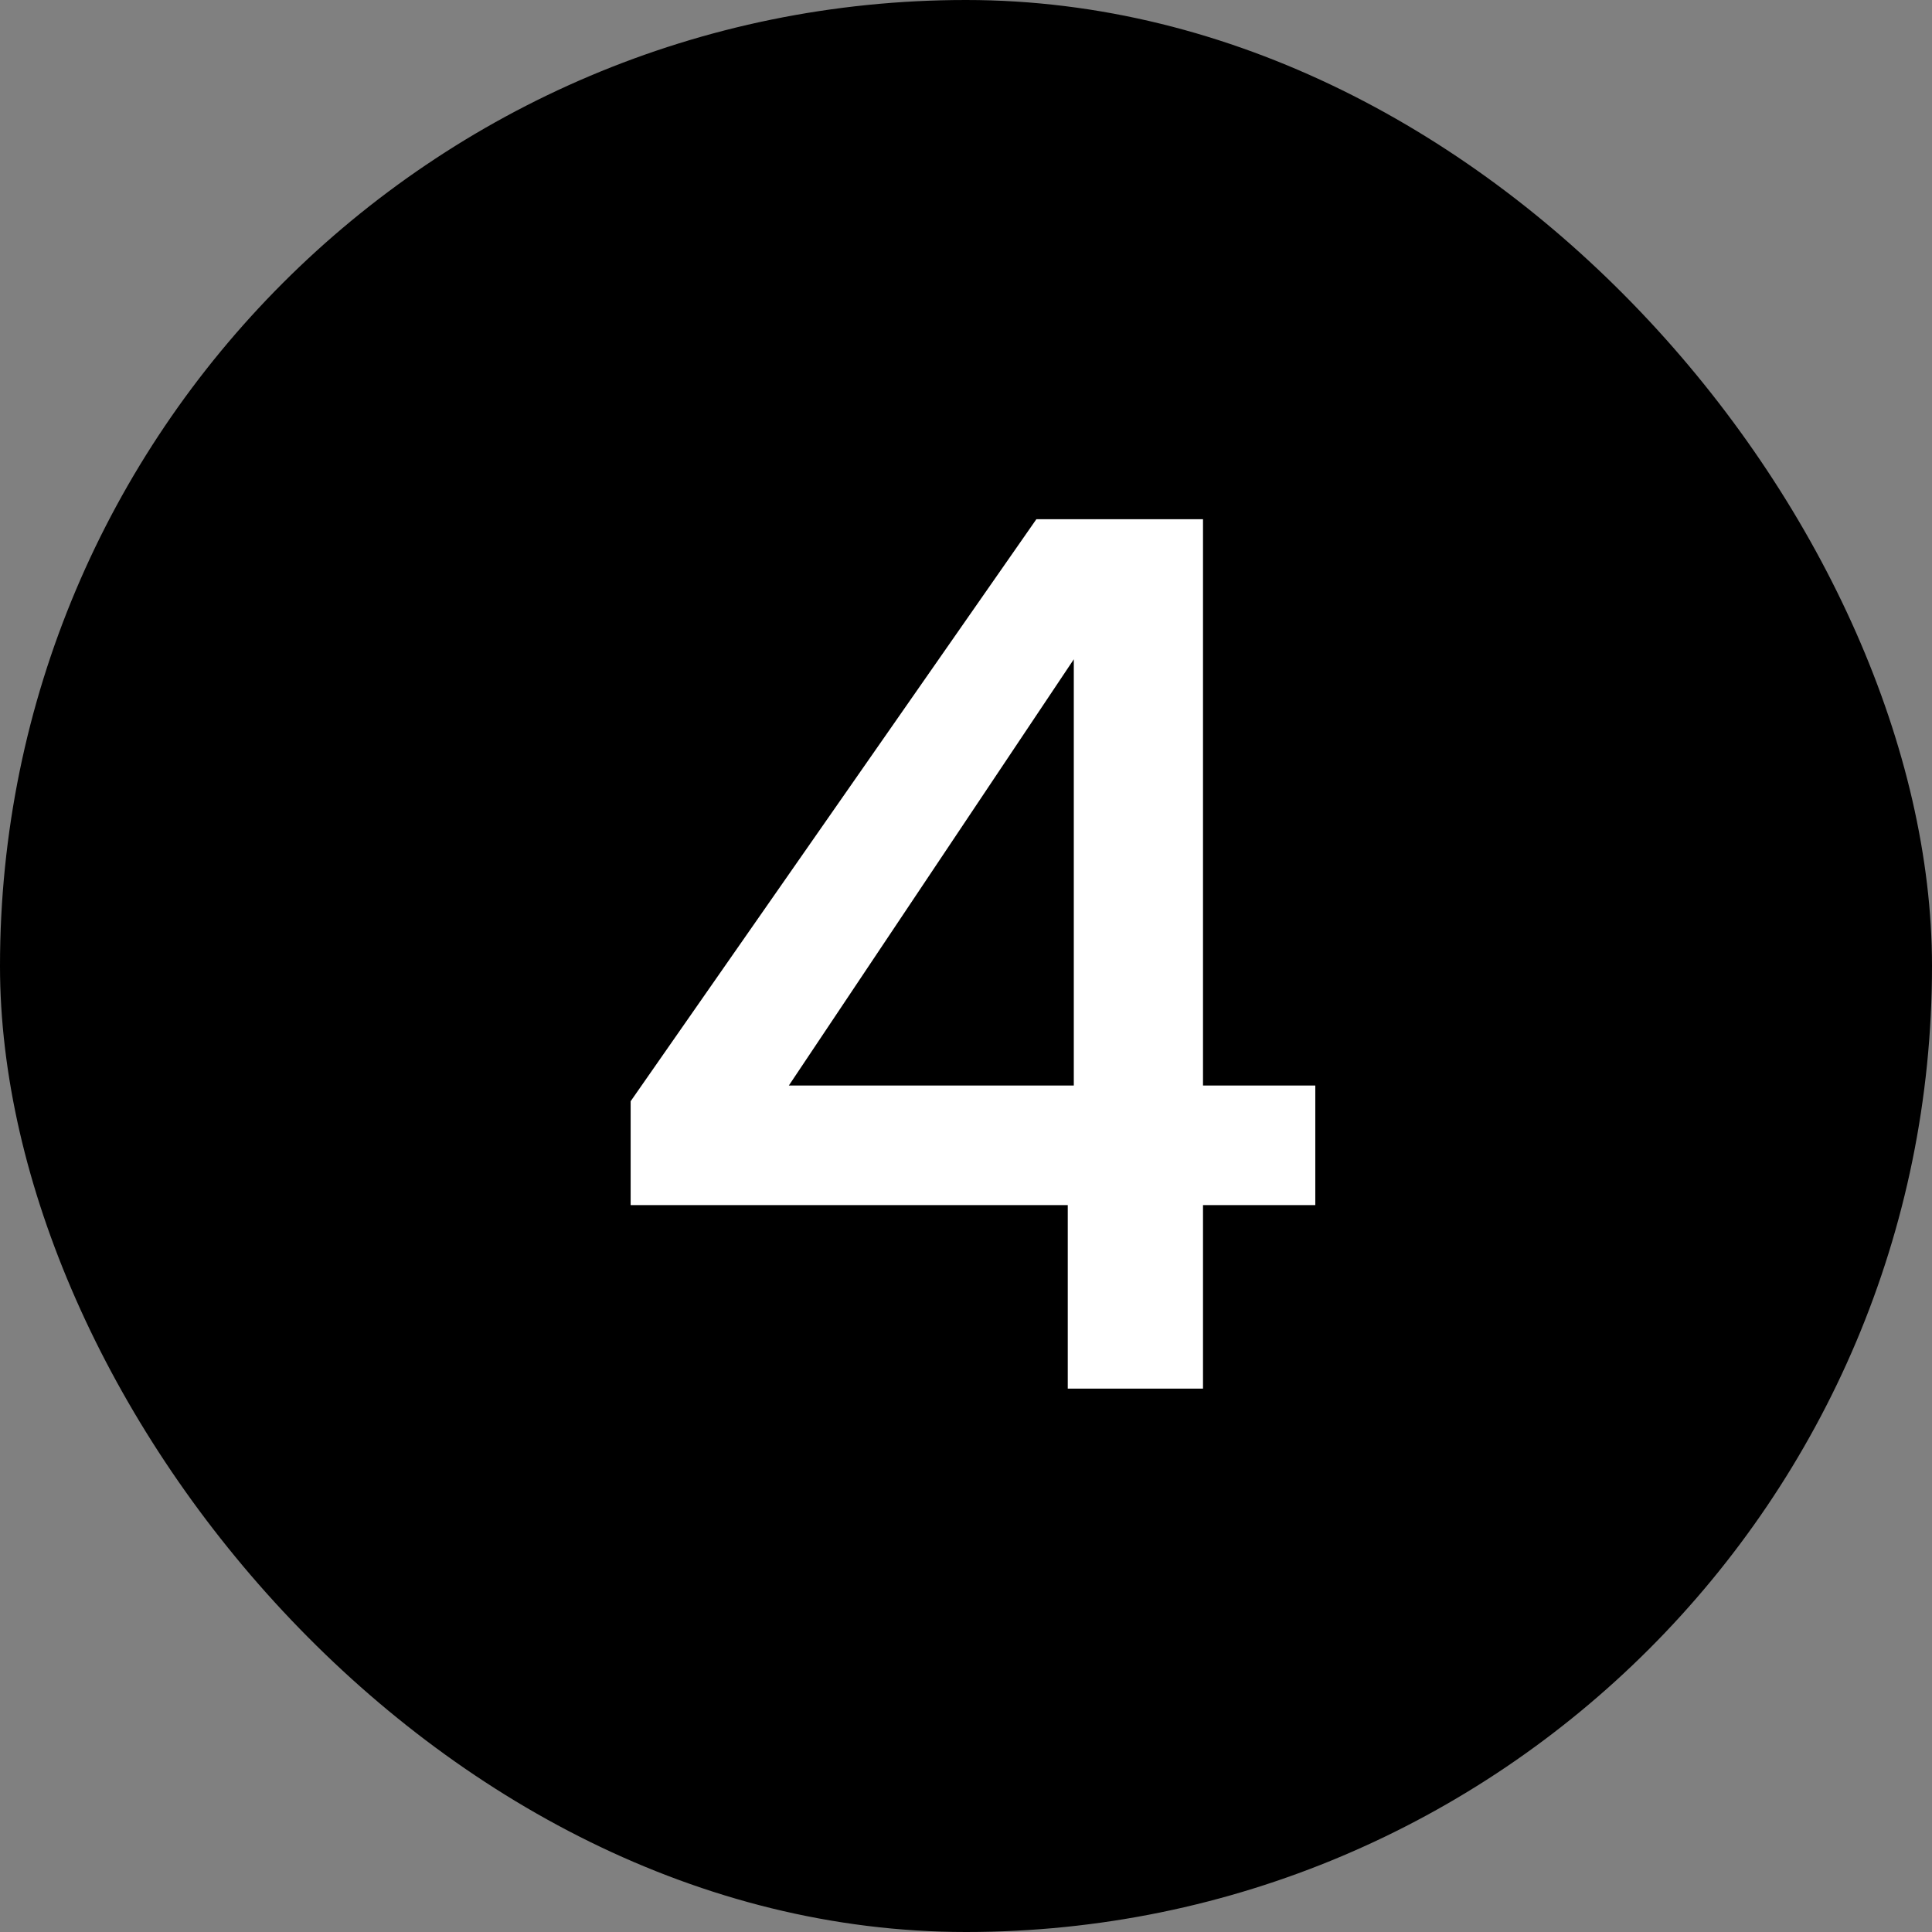 <svg xmlns="http://www.w3.org/2000/svg" width="64" height="64" viewBox="0 0 64 64" fill="none"><rect x="0" y="0" width="64" height="64" fill="#808080" stroke="none"/><rect width="64" height="64" rx="32" fill="black"></rect><path d="M20.891 39.92V36.48L34.331 17.2H39.851V35.96H43.571V39.92H39.851V46H35.371V39.92H20.891ZM35.571 21.84L26.131 35.96H35.571V21.84Z" fill="white"></path></svg>